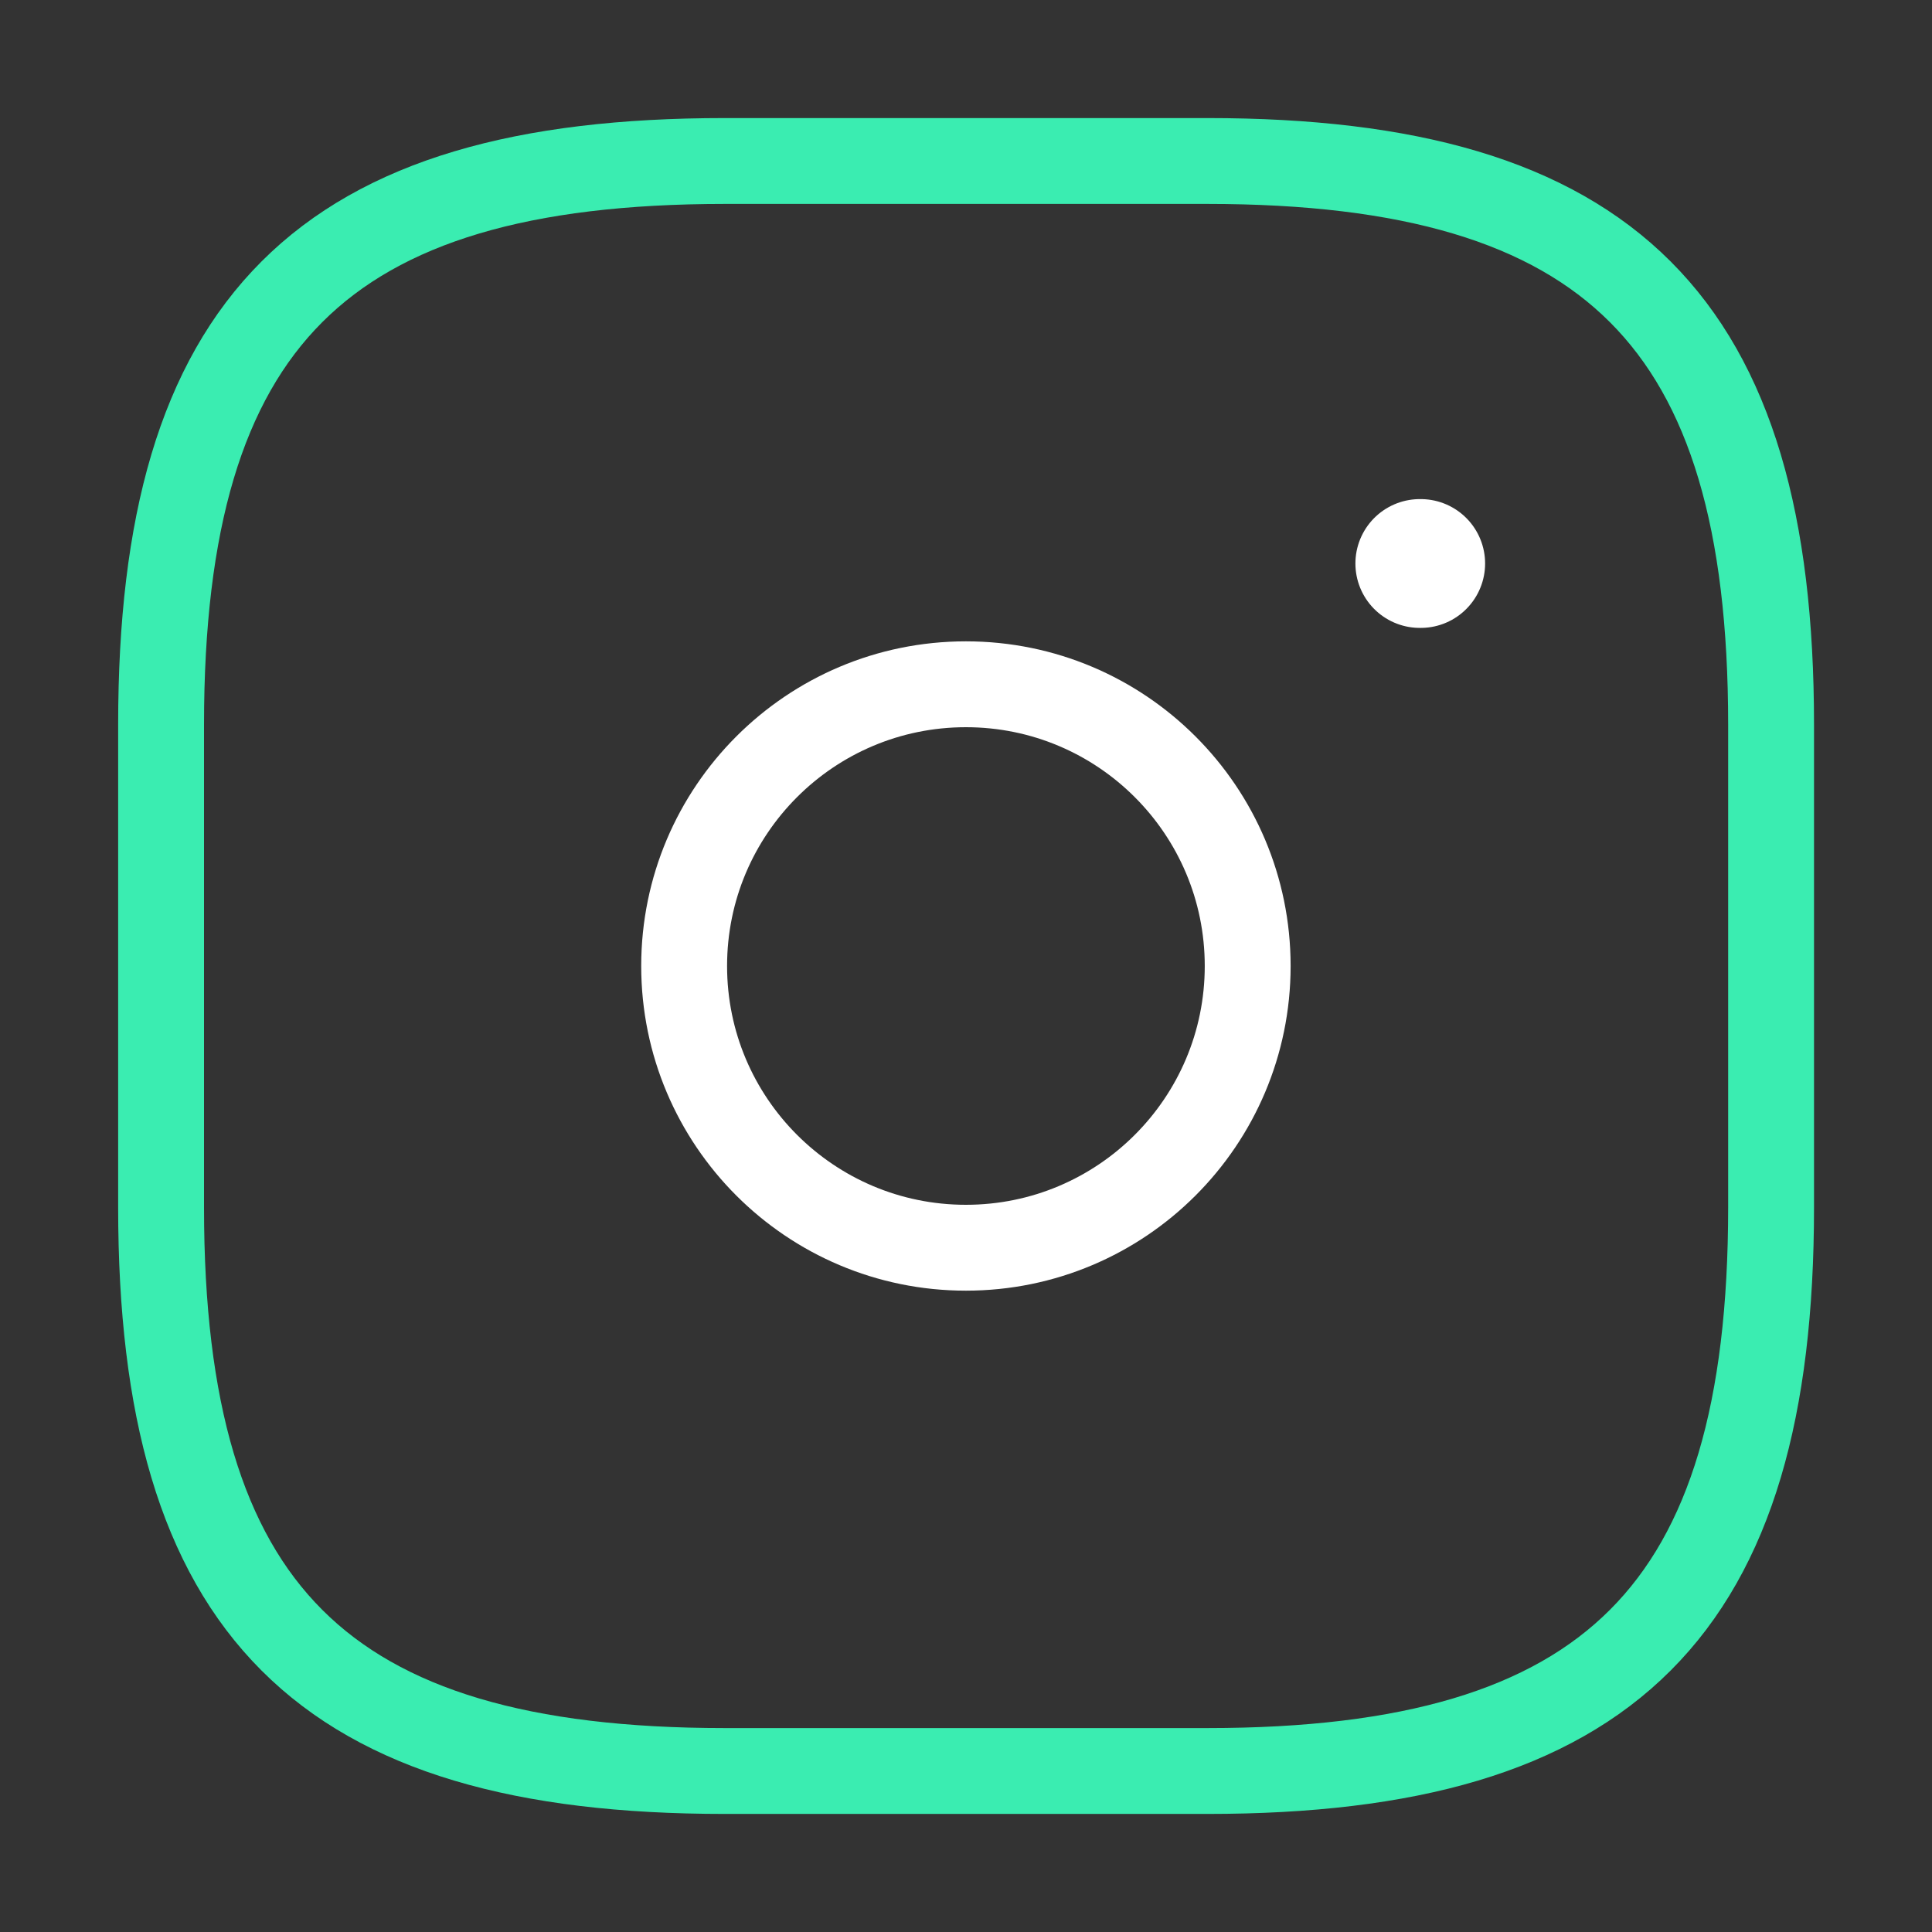 <svg width="45" height="45" viewBox="0 0 45 45" fill="none" xmlns="http://www.w3.org/2000/svg">
<rect x="0" y="0" width="45" height="45" fill="#333333" stroke="none"/>
<path d="M16.877 41.25H28.127C37.502 41.25 41.252 37.5 41.252 28.125V16.875C41.252 7.5 37.502 3.75 28.127 3.75H16.877C7.502 3.75 3.752 7.5 3.752 16.875V28.125C3.752 37.5 7.502 41.25 16.877 41.25Z" stroke="#3AEDB1" stroke-width="2" stroke-linecap="round" stroke-linejoin="round"/>
<path d="M22.498 29.062C26.122 29.062 29.061 26.124 29.061 22.5C29.061 18.876 26.122 15.938 22.498 15.938C18.874 15.938 15.935 18.876 15.935 22.5C15.935 26.124 18.874 29.062 22.498 29.062Z" stroke="white" stroke-width="2" stroke-linecap="round" stroke-linejoin="round"/>
<path d="M33.07 13.125H33.091" stroke="white" stroke-width="3" stroke-linecap="round" stroke-linejoin="round"/>
</svg>

